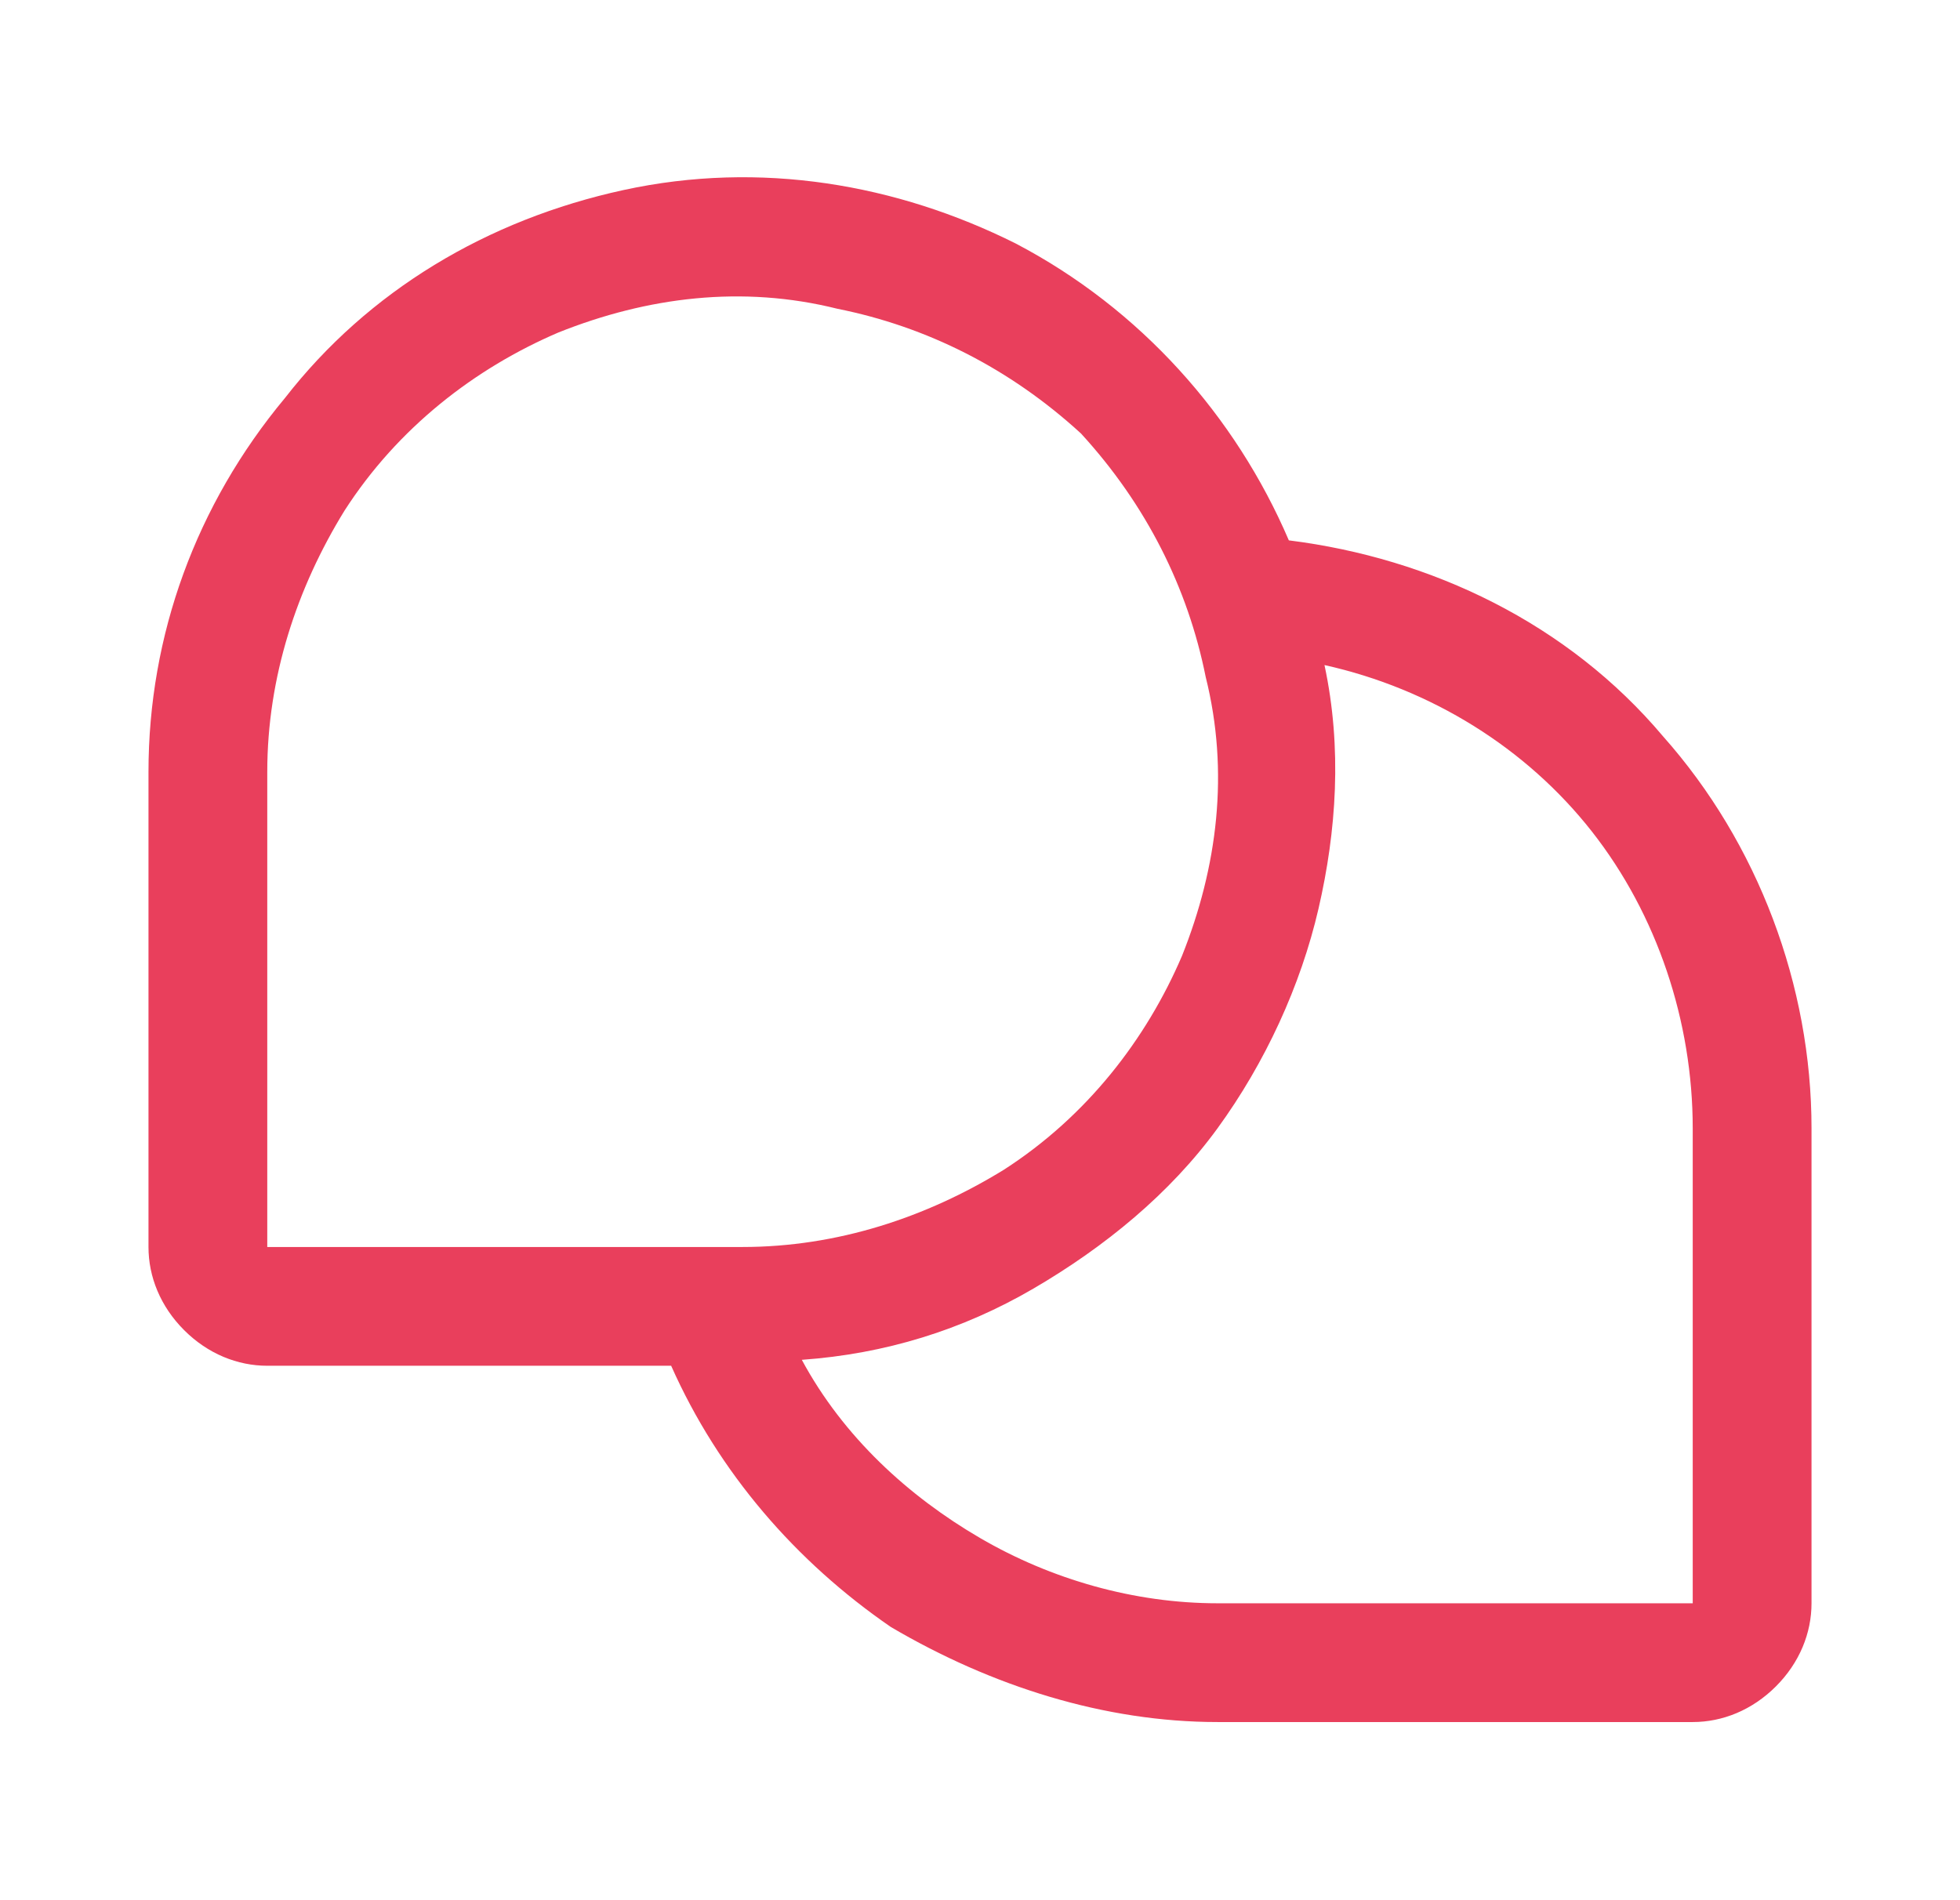 <svg version="1.2" xmlns="http://www.w3.org/2000/svg" viewBox="0 0 33 32" width="33" height="32">
	<title>upload-1731571272-chatsteardrop</title>
	<style>
		.s0 { fill: #e93f5c } 
	</style>
	<path class="s0" d="m21.7 9.1c-0.9-2.1-2.5-3.9-4.6-5-2-1-4.3-1.4-6.6-0.9-2.3 0.5-4.3 1.7-5.7 3.5-1.5 1.8-2.3 4-2.3 6.3v8c0 0.5 0.2 1 0.6 1.4 0.4 0.4 0.9 0.6 1.4 0.6h6.8c0.8 1.8 2.1 3.3 3.7 4.4 1.7 1 3.6 1.6 5.5 1.6h8c0.5 0 1-0.2 1.4-0.6 0.4-0.4 0.6-0.9 0.6-1.4v-8c0-2.4-0.9-4.8-2.5-6.6-1.6-1.9-3.9-3-6.3-3.3zm-17.2 3.9c0-1.6 0.5-3.1 1.3-4.4 0.9-1.4 2.2-2.4 3.6-3 1.5-0.6 3.1-0.8 4.7-0.4 1.5 0.3 2.9 1 4.1 2.1 1.1 1.2 1.8 2.6 2.1 4.1 0.4 1.6 0.2 3.2-0.4 4.7-0.6 1.4-1.6 2.7-3 3.6-1.3 0.8-2.8 1.3-4.4 1.3h-8zm24 14h-8c-1.4 0-2.8-0.4-4-1.1-1.2-0.7-2.3-1.7-3-3 1.4-0.1 2.7-0.5 3.9-1.2 1.2-0.7 2.3-1.6 3.1-2.7 0.8-1.1 1.4-2.4 1.7-3.7 0.3-1.3 0.4-2.7 0.1-4.1 1.8 0.4 3.4 1.4 4.5 2.8 1.1 1.4 1.7 3.2 1.7 5z"/>
</svg>